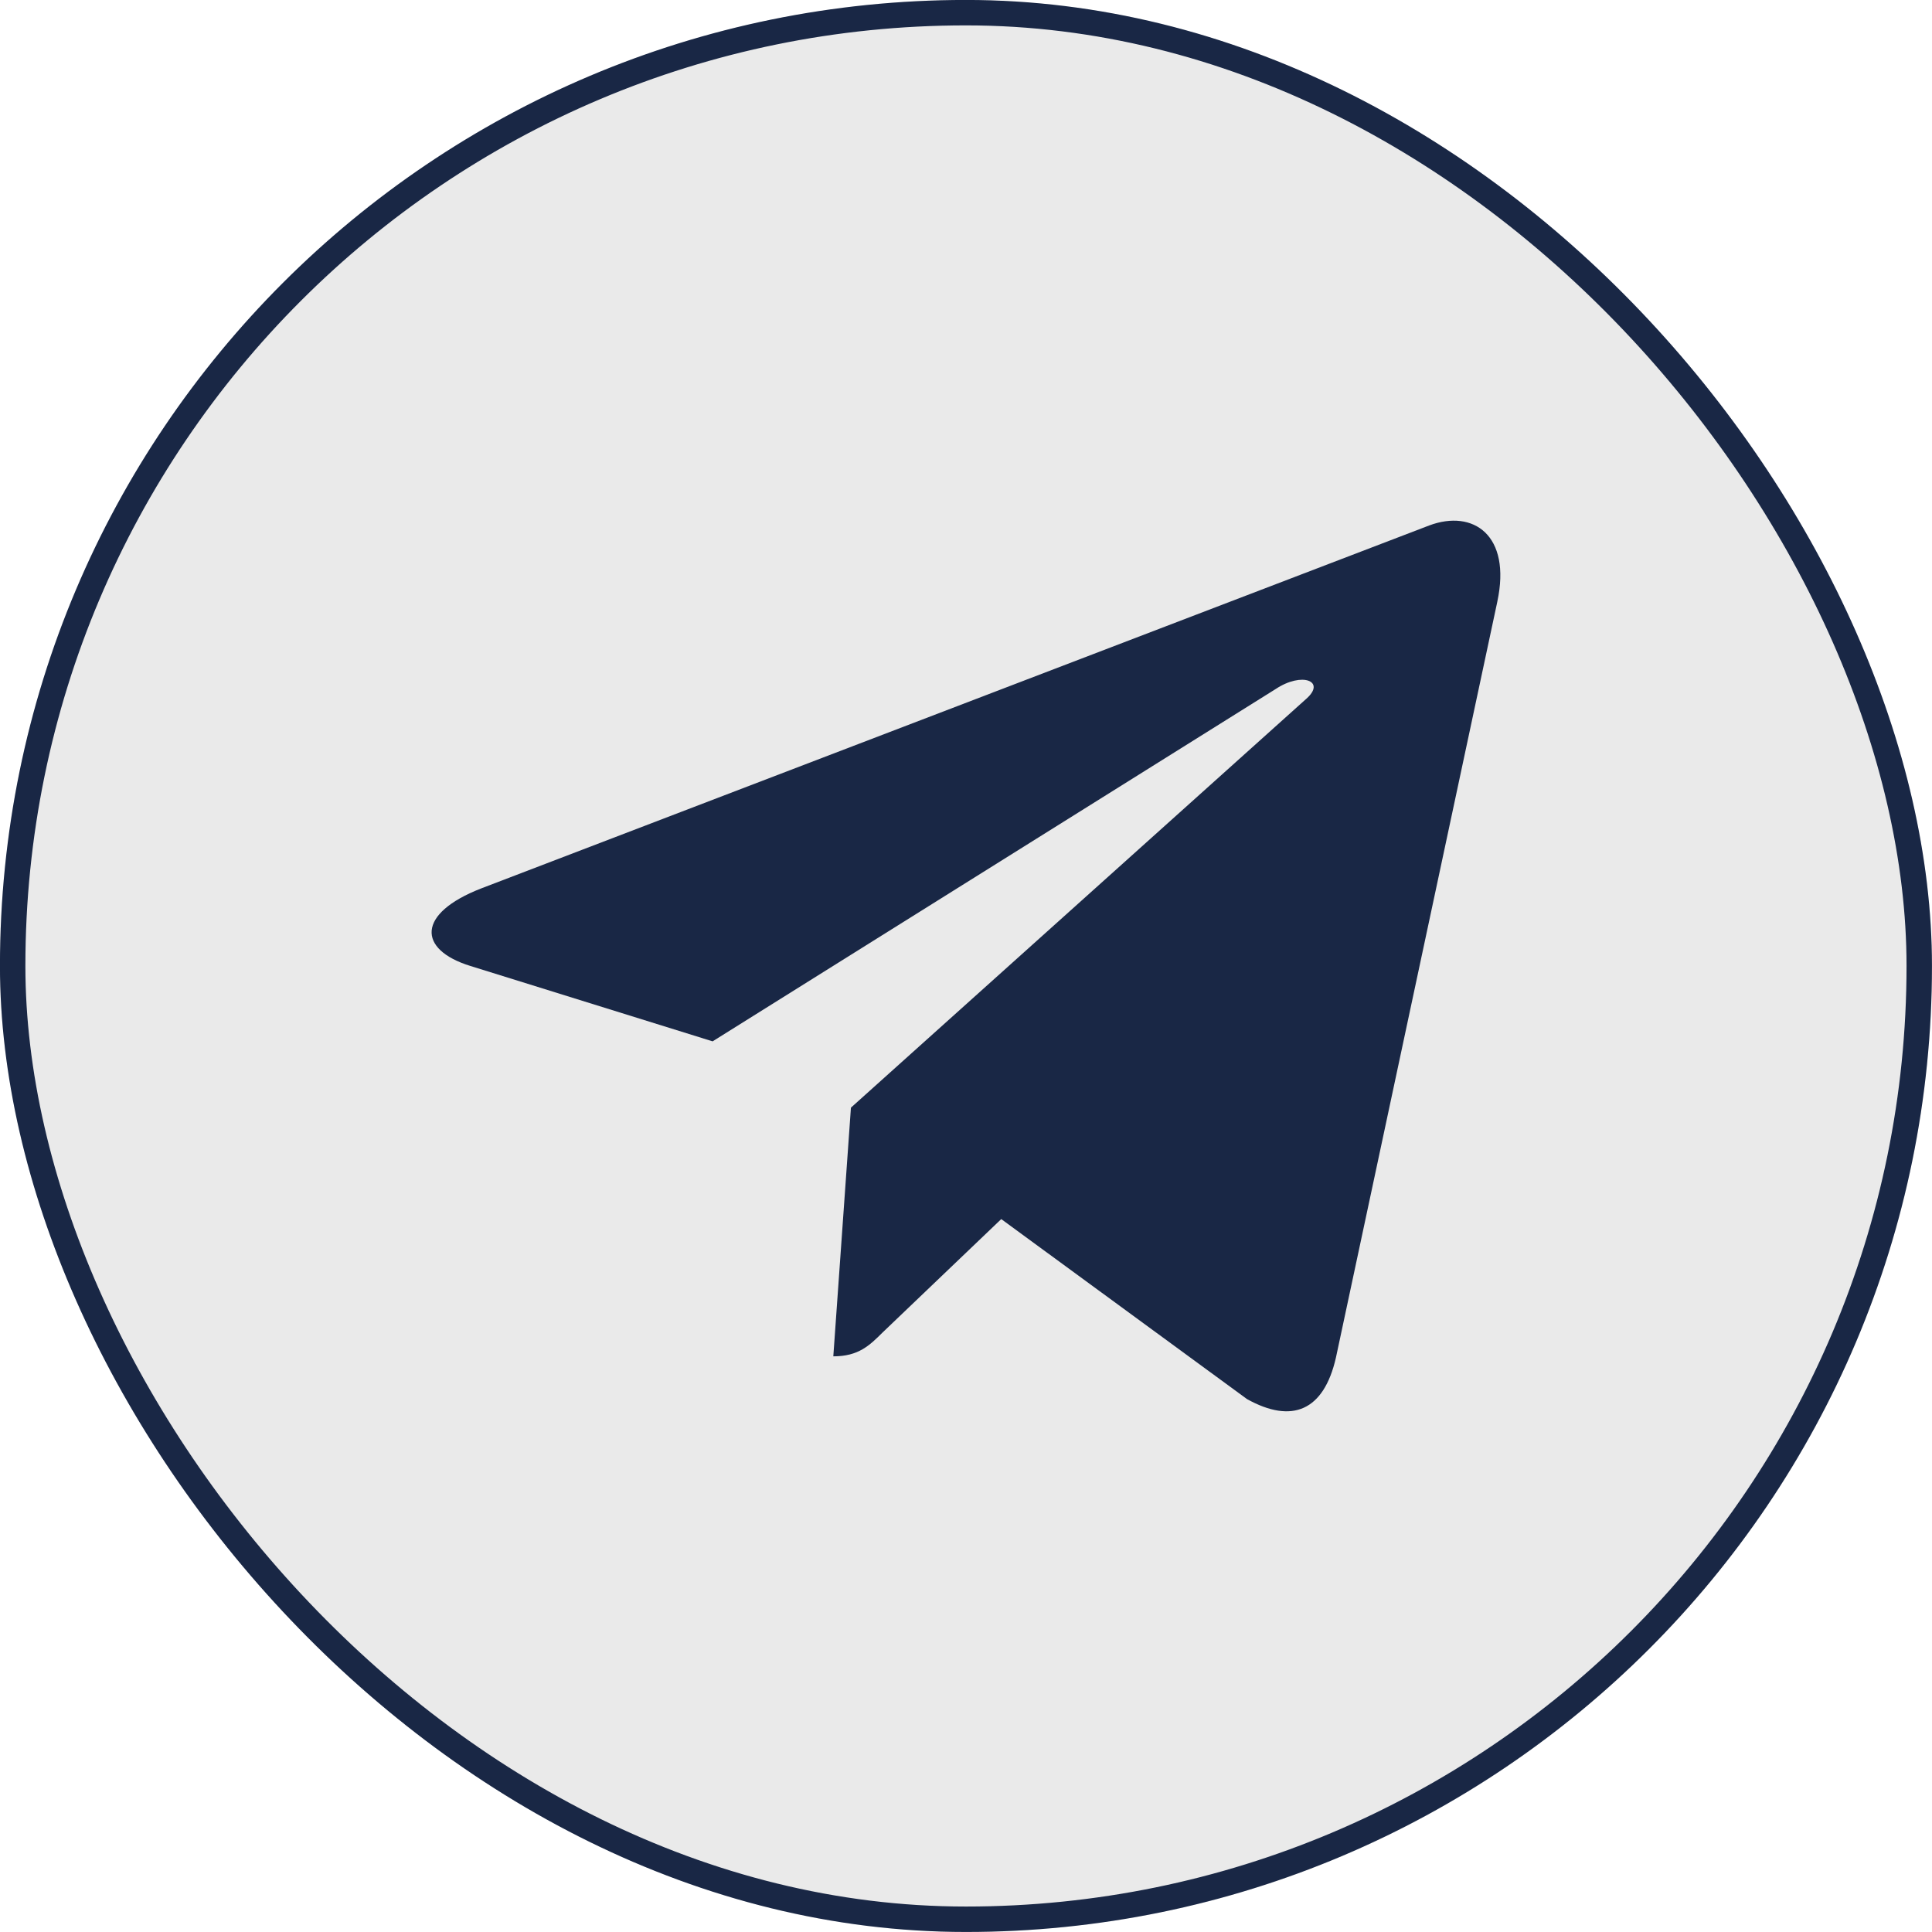 <svg width="25" height="25" viewBox="0 0 25 25" fill="none" xmlns="http://www.w3.org/2000/svg">
<g filter="url(#filter0_b_3046_10636)">
<rect width="25" height="25" rx="12.5" fill="#2B2B2B" fill-opacity="0.1"/>
<rect x="0.164" y="0.164" width="24.671" height="24.671" rx="12.335" stroke="#192745" stroke-width="0.329"/>
<g clip-path="url(#clip0_3046_10636)">
<path d="M11.011 14.333L10.783 17.551C11.11 17.551 11.252 17.41 11.422 17.241L12.956 15.775L16.136 18.104C16.719 18.428 17.13 18.257 17.287 17.567L19.375 7.787L19.375 7.786C19.56 6.924 19.063 6.587 18.495 6.799L6.227 11.496C5.39 11.821 5.402 12.287 6.085 12.499L9.221 13.475L16.507 8.916C16.849 8.689 17.161 8.814 16.905 9.041L11.011 14.333Z" fill="#192745"/>
</g>
</g>
<defs>
<filter id="filter0_b_3046_10636" x="-1.645" y="-1.645" width="28.29" height="28.29" filterUnits="userSpaceOnUse" color-interpolation-filters="sRGB">
<feFlood flood-opacity="0" result="BackgroundImageFix"/>
<feGaussianBlur in="BackgroundImageFix" stdDeviation="0.822"/>
<feComposite in2="SourceAlpha" operator="in" result="effect1_backgroundBlur_3046_10636"/>
<feBlend mode="normal" in="SourceGraphic" in2="effect1_backgroundBlur_3046_10636" result="shape"/>
</filter>
<clipPath id="clip0_3046_10636">
<rect width="13.83" height="13.83" fill="white" transform="translate(5.585 5.585)"/>
</clipPath>
</defs>
</svg>
